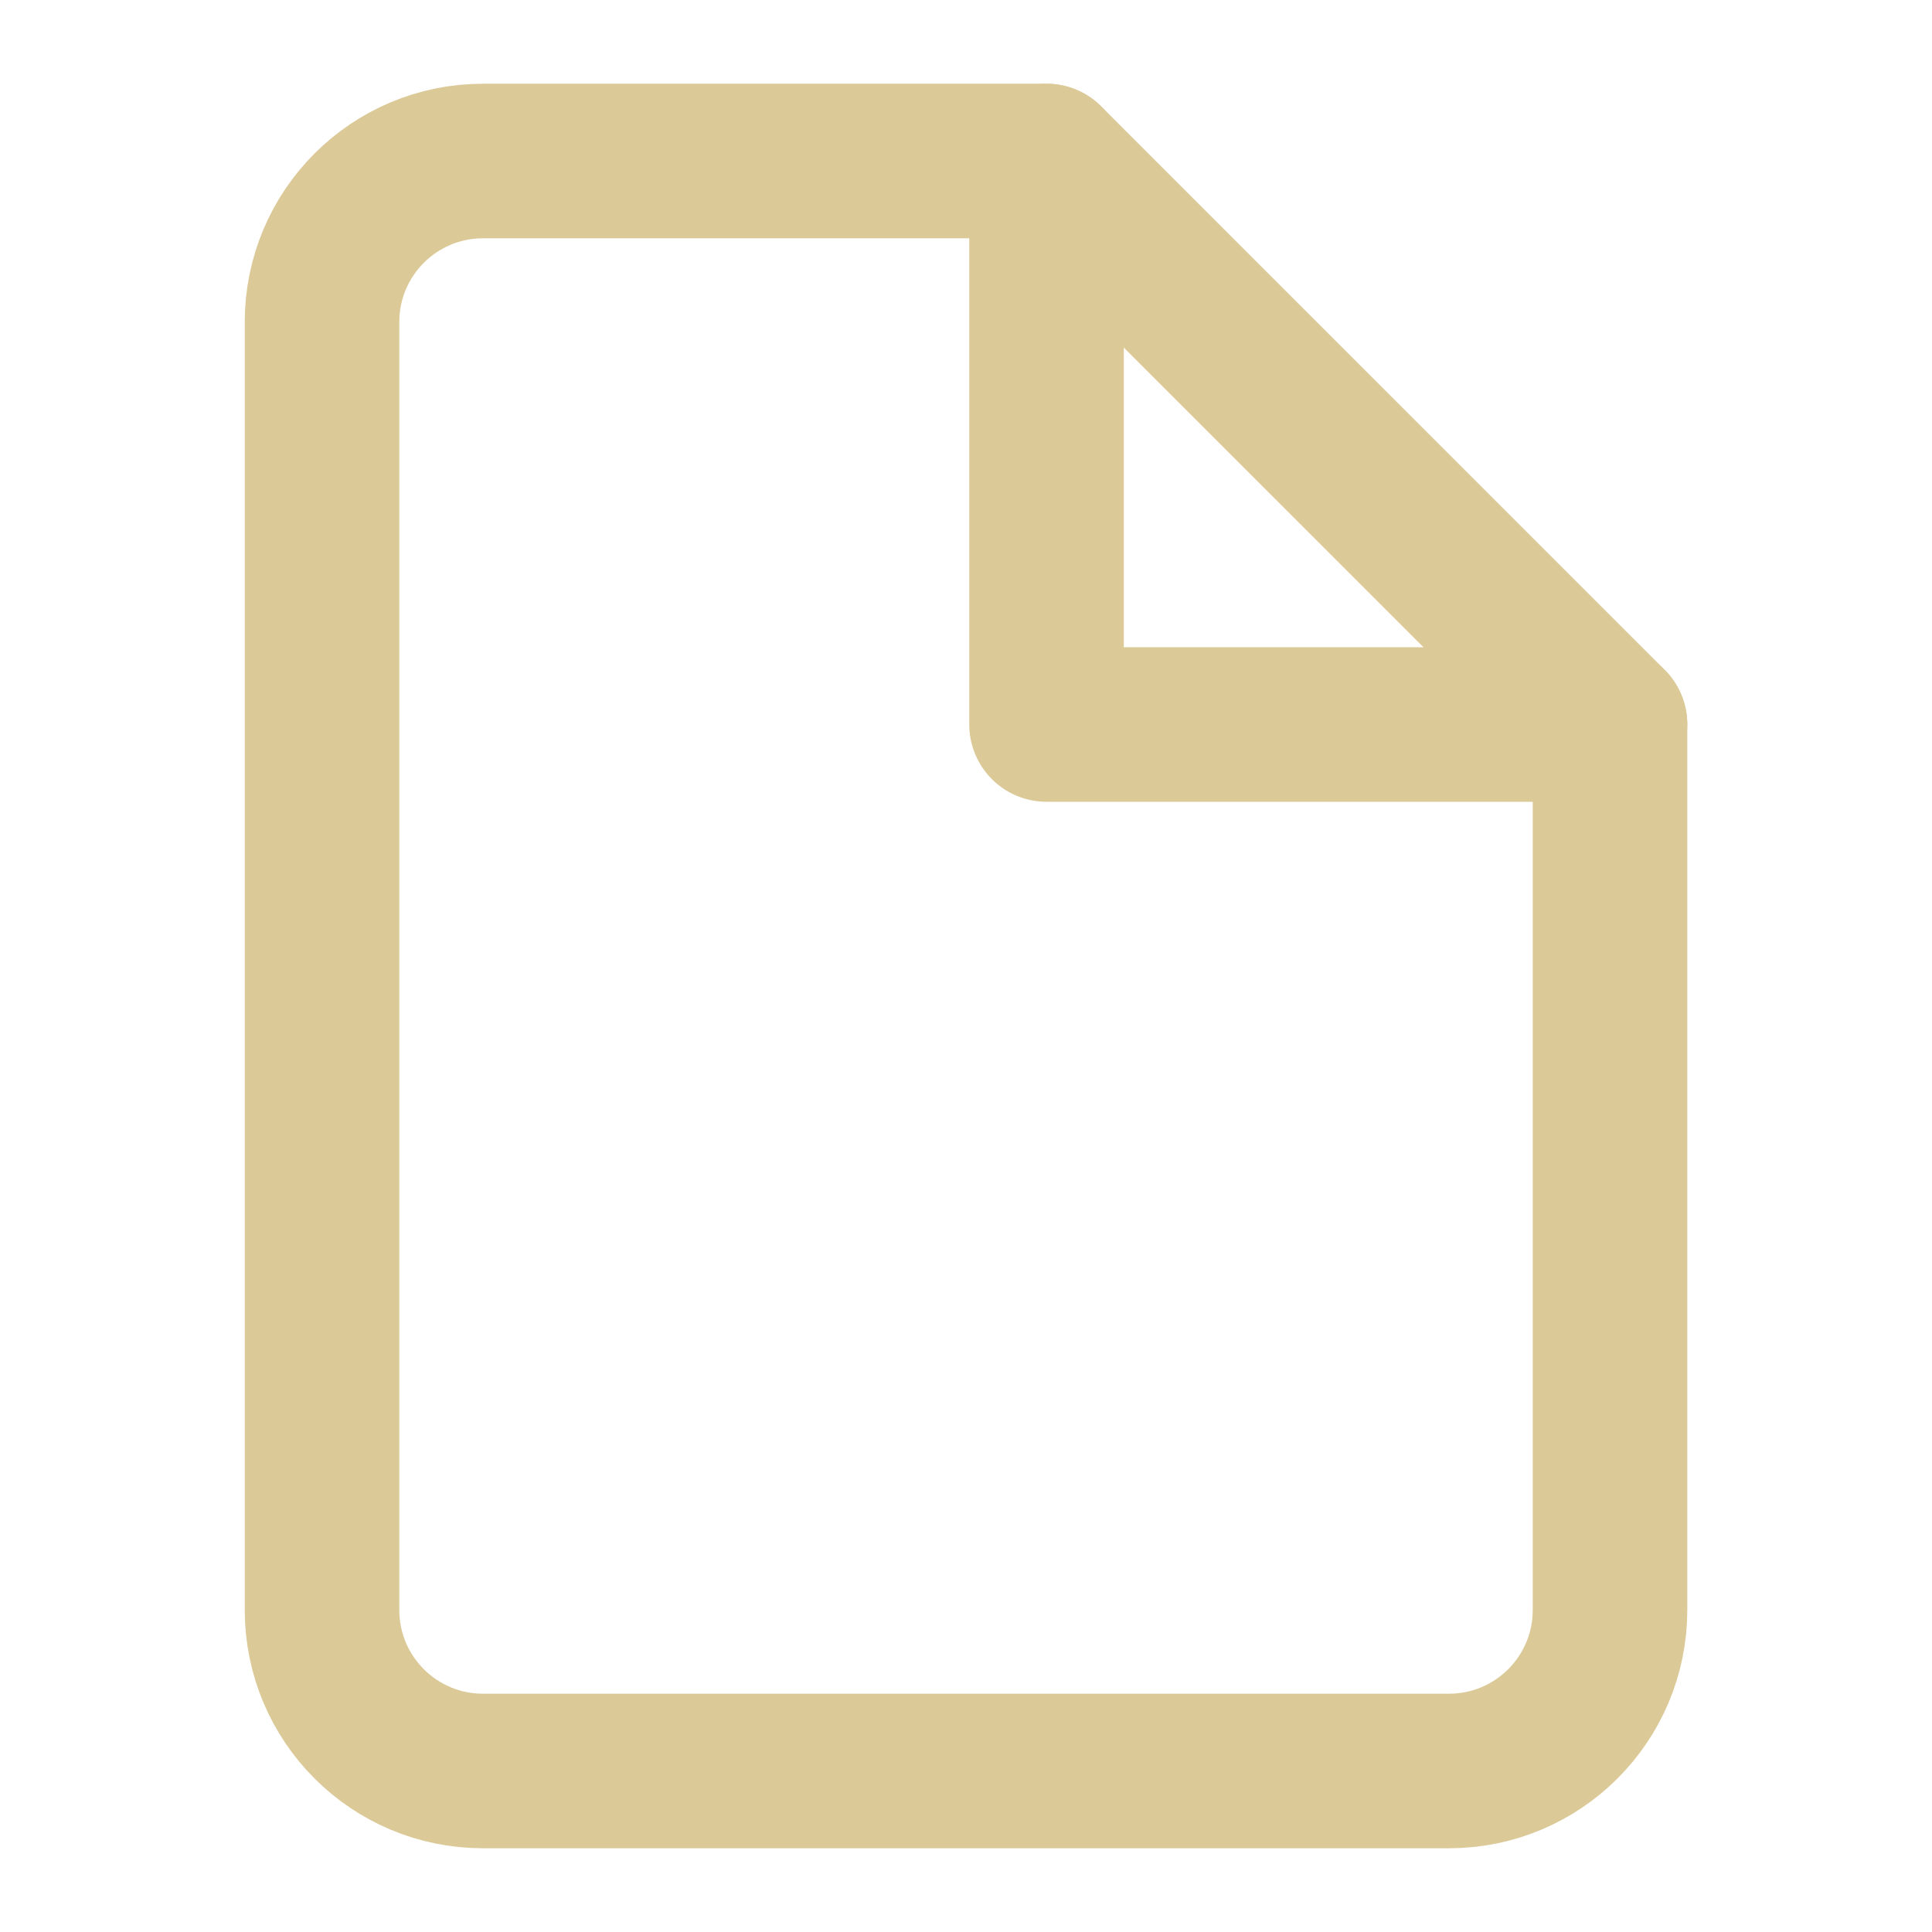<?xml version="1.0" encoding="UTF-8"?>
<svg xmlns="http://www.w3.org/2000/svg" width="50" height="50" viewBox="0 0 50 50" fill="none">
  <path fill-rule="evenodd" clip-rule="evenodd" d="M27.084 4.167H12.5C10.199 4.167 8.334 6.032 8.334 8.333V41.667C8.334 43.968 10.199 45.833 12.5 45.833H37.5C39.801 45.833 41.667 43.968 41.667 41.667V18.75L27.084 4.167Z" stroke="#DCC998" stroke-width="4" stroke-linecap="round" stroke-linejoin="round"></path>
  <path d="M27.084 4.167V18.75H41.667" stroke="#DCC998" stroke-width="4" stroke-linecap="round" stroke-linejoin="round"></path>
</svg>
